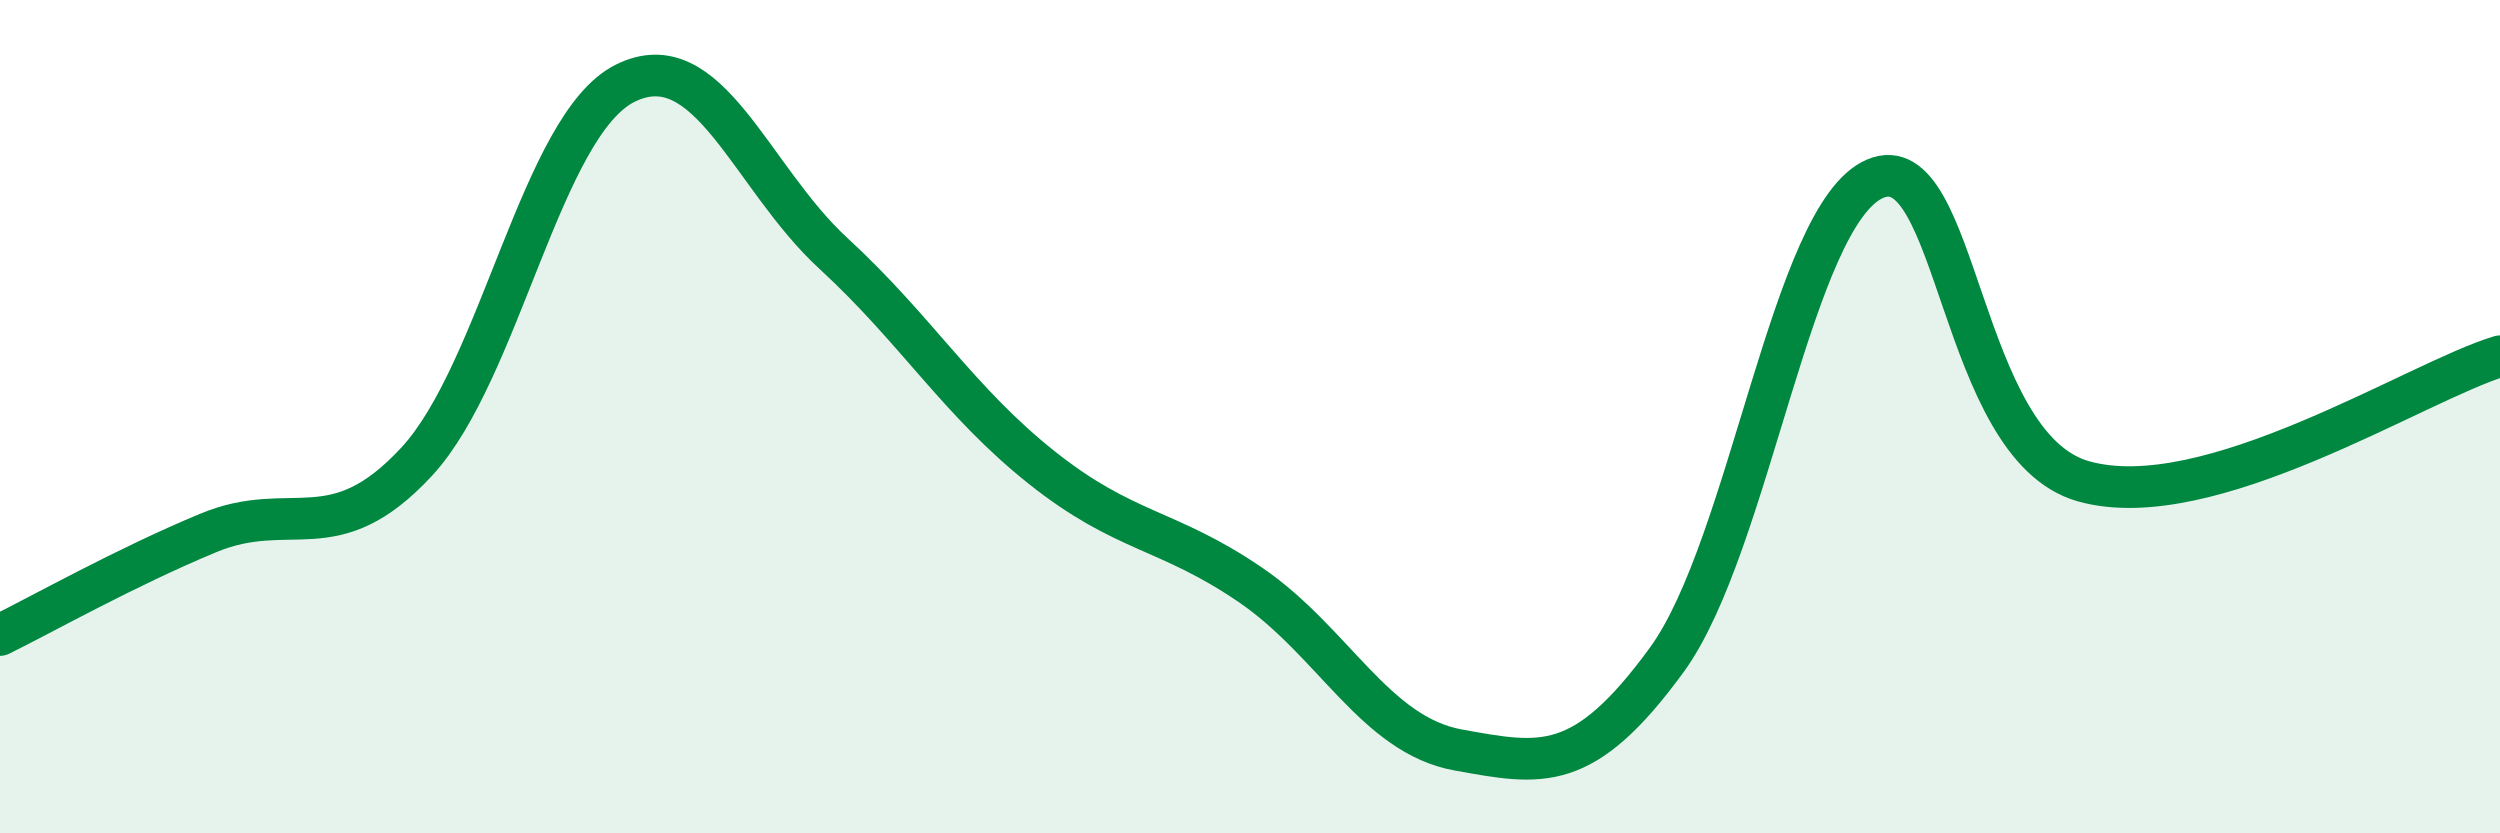 
    <svg width="60" height="20" viewBox="0 0 60 20" xmlns="http://www.w3.org/2000/svg">
      <path
        d="M 0,15.24 C 1,14.75 3,13.62 5,12.79 C 7,11.96 8,13.24 10,11.08 C 12,8.92 13,3 15,2 C 17,1 18,4.24 20,6.08 C 22,7.92 23,9.63 25,11.22 C 27,12.81 28,12.67 30,14.03 C 32,15.39 33,17.64 35,18 C 37,18.36 38,18.58 40,15.84 C 42,13.1 43,5.15 45,4.29 C 47,3.43 47,10.7 50,11.55 C 53,12.4 58,9.15 60,8.55L60 20L0 20Z"
        fill="#008740"
        opacity="0.1"
        stroke-linecap="round"
        stroke-linejoin="round"
      />
      <path
        d="M 0,15.24 C 1,14.75 3,13.62 5,12.79 C 7,11.96 8,13.24 10,11.08 C 12,8.92 13,3 15,2 C 17,1 18,4.24 20,6.08 C 22,7.92 23,9.63 25,11.22 C 27,12.81 28,12.67 30,14.03 C 32,15.39 33,17.64 35,18 C 37,18.36 38,18.58 40,15.84 C 42,13.1 43,5.15 45,4.29 C 47,3.43 47,10.7 50,11.55 C 53,12.4 58,9.15 60,8.55"
        stroke="#008740"
        stroke-width="1"
        fill="none"
        stroke-linecap="round"
        stroke-linejoin="round"
      />
    </svg>
  